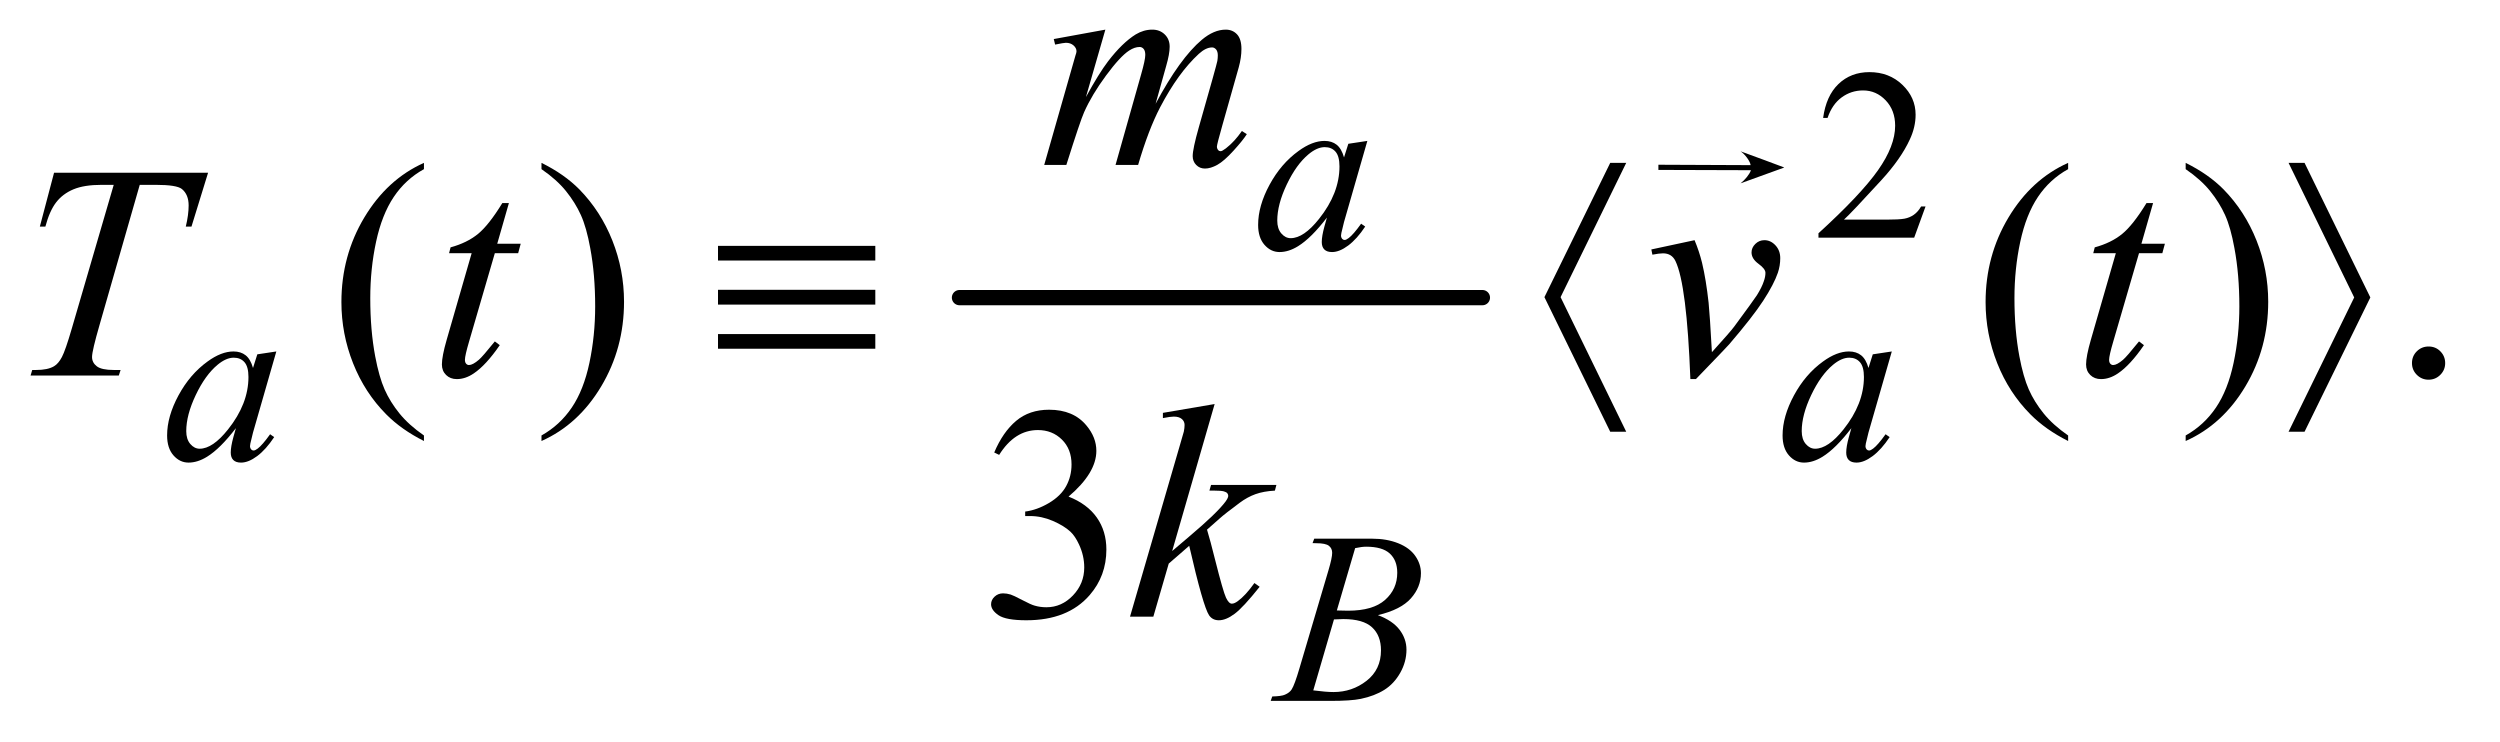 <?xml version="1.0" encoding="UTF-8"?>
<!DOCTYPE svg PUBLIC '-//W3C//DTD SVG 1.0//EN'
          'http://www.w3.org/TR/2001/REC-SVG-20010904/DTD/svg10.dtd'>
<svg stroke-dasharray="none" shape-rendering="auto" xmlns="http://www.w3.org/2000/svg" font-family="'Dialog'" text-rendering="auto" width="128" fill-opacity="1" color-interpolation="auto" color-rendering="auto" preserveAspectRatio="xMidYMid meet" font-size="12px" viewBox="0 0 128 38" fill="black" xmlns:xlink="http://www.w3.org/1999/xlink" stroke="black" image-rendering="auto" stroke-miterlimit="10" stroke-linecap="square" stroke-linejoin="miter" font-style="normal" stroke-width="1" height="38" stroke-dashoffset="0" font-weight="normal" stroke-opacity="1"
><!--Generated by the Batik Graphics2D SVG Generator--><defs id="genericDefs"
  /><g
  ><defs id="defs1"
    ><clipPath clipPathUnits="userSpaceOnUse" id="clipPath1"
      ><path d="M0.914 4.715 L81.632 4.715 L81.632 28.669 L0.914 28.669 L0.914 4.715 Z"
      /></clipPath
      ><clipPath clipPathUnits="userSpaceOnUse" id="clipPath2"
      ><path d="M29.293 150.645 L29.293 915.949 L2616.395 915.949 L2616.395 150.645 Z"
      /></clipPath
      ><clipPath clipPathUnits="userSpaceOnUse" id="clipPath3"
      ><path d="M0.914 4.715 L0.914 28.669 L81.632 28.669 L81.632 4.715 Z"
      /></clipPath
      ><clipPath clipPathUnits="userSpaceOnUse" id="clipPath4"
      ><path d="M-0 -0 L-0 1632 L3837.101 1632 L3837.101 -0 Z"
      /></clipPath
    ></defs
    ><g stroke-width="16" transform="scale(1.576,1.576) translate(-0.914,-4.715) matrix(0.031,0,0,0.031,0,0)" stroke-linejoin="round" stroke-linecap="round"
    ><line y2="464" fill="none" x1="1035" clip-path="url(#clipPath2)" x2="1583" y1="464"
    /></g
    ><g transform="matrix(0.049,0,0,0.049,-1.44,-7.43)"
    ><path d="M2041.375 367.375 L2029.5 400 L1929.5 400 L1929.5 395.375 Q1973.625 355.125 1991.625 329.625 Q2009.625 304.125 2009.625 283 Q2009.625 266.875 1999.75 256.5 Q1989.875 246.125 1976.125 246.125 Q1963.625 246.125 1953.688 253.438 Q1943.75 260.75 1939 274.875 L1934.375 274.875 Q1937.5 251.75 1950.438 239.375 Q1963.375 227 1982.75 227 Q2003.375 227 2017.188 240.25 Q2031 253.5 2031 271.5 Q2031 284.375 2025 297.25 Q2015.75 317.5 1995 340.125 Q1963.875 374.125 1956.125 381.125 L2000.375 381.125 Q2013.875 381.125 2019.312 380.125 Q2024.75 379.125 2029.125 376.062 Q2033.5 373 2036.75 367.375 L2041.375 367.375 Z" stroke="none" clip-path="url(#clipPath2)"
    /></g
    ><g transform="matrix(0.049,0,0,0.049,-1.44,-7.43)"
    ><path d="M472.375 606.656 L472.375 612.438 Q448.781 600.562 433 584.625 Q410.5 561.969 398.312 531.188 Q386.125 500.406 386.125 467.281 Q386.125 418.844 410.031 378.922 Q433.938 339 472.375 321.812 L472.375 328.375 Q453.156 339 440.812 357.438 Q428.469 375.875 422.375 404.156 Q416.281 432.438 416.281 463.219 Q416.281 496.656 421.438 524 Q425.5 545.562 431.281 558.609 Q437.062 571.656 446.828 583.688 Q456.594 595.719 472.375 606.656 ZM595.188 328.375 L595.188 321.812 Q618.938 333.531 634.719 349.469 Q657.062 372.281 669.25 402.984 Q681.438 433.688 681.438 466.969 Q681.438 515.406 657.609 555.328 Q633.781 595.25 595.188 612.438 L595.188 606.656 Q614.406 595.875 626.828 577.516 Q639.25 559.156 645.266 530.797 Q651.281 502.438 651.281 471.656 Q651.281 438.375 646.125 410.875 Q642.219 389.312 636.359 376.344 Q630.5 363.375 620.813 351.344 Q611.125 339.312 595.188 328.375 ZM2190.375 606.656 L2190.375 612.438 Q2166.781 600.562 2151 584.625 Q2128.5 561.969 2116.312 531.188 Q2104.125 500.406 2104.125 467.281 Q2104.125 418.844 2128.031 378.922 Q2151.938 339 2190.375 321.812 L2190.375 328.375 Q2171.156 339 2158.812 357.438 Q2146.469 375.875 2140.375 404.156 Q2134.281 432.438 2134.281 463.219 Q2134.281 496.656 2139.438 524 Q2143.5 545.562 2149.281 558.609 Q2155.062 571.656 2164.828 583.687 Q2174.594 595.719 2190.375 606.656 ZM2313.188 328.375 L2313.188 321.812 Q2336.938 333.531 2352.719 349.469 Q2375.062 372.281 2387.25 402.984 Q2399.438 433.688 2399.438 466.969 Q2399.438 515.406 2375.609 555.328 Q2351.781 595.25 2313.188 612.438 L2313.188 606.656 Q2332.406 595.875 2344.828 577.516 Q2357.25 559.156 2363.266 530.797 Q2369.281 502.438 2369.281 471.656 Q2369.281 438.375 2364.125 410.875 Q2360.219 389.312 2354.359 376.344 Q2348.5 363.375 2338.812 351.344 Q2329.125 339.312 2313.188 328.375 ZM2567 513.688 Q2574.344 513.688 2579.344 518.766 Q2584.344 523.844 2584.344 531.031 Q2584.344 538.219 2579.266 543.297 Q2574.188 548.375 2567 548.375 Q2559.812 548.375 2554.734 543.297 Q2549.656 538.219 2549.656 531.031 Q2549.656 523.688 2554.734 518.688 Q2559.812 513.688 2567 513.688 Z" stroke="none" clip-path="url(#clipPath2)"
    /></g
    ><g transform="matrix(0.049,0,0,0.049,-1.44,-7.43)"
    ><path d="M1068.25 624.438 Q1077.312 603.031 1091.141 591.391 Q1104.969 579.75 1125.594 579.75 Q1151.063 579.75 1164.656 596.312 Q1174.969 608.656 1174.969 622.719 Q1174.969 645.844 1145.906 670.531 Q1165.438 678.188 1175.438 692.406 Q1185.438 706.625 1185.438 725.844 Q1185.438 753.344 1167.938 773.5 Q1145.125 799.75 1101.844 799.75 Q1080.438 799.75 1072.703 794.438 Q1064.969 789.125 1064.969 783.031 Q1064.969 778.5 1068.64 775.062 Q1072.312 771.625 1077.469 771.625 Q1081.375 771.625 1085.438 772.875 Q1088.094 773.656 1097.469 778.578 Q1106.844 783.5 1110.438 784.438 Q1116.219 786.156 1122.781 786.156 Q1138.719 786.156 1150.516 773.812 Q1162.312 761.469 1162.312 744.594 Q1162.312 732.25 1156.844 720.531 Q1152.781 711.781 1147.938 707.25 Q1141.219 701 1129.5 695.922 Q1117.781 690.844 1105.594 690.844 L1100.594 690.844 L1100.594 686.156 Q1112.938 684.594 1125.359 677.25 Q1137.781 669.906 1143.406 659.594 Q1149.031 649.281 1149.031 636.937 Q1149.031 620.844 1138.953 610.922 Q1128.875 601 1113.875 601 Q1089.656 601 1073.406 626.938 L1068.25 624.438 Z" stroke="none" clip-path="url(#clipPath2)"
    /></g
    ><g transform="matrix(0.049,0,0,0.049,-1.44,-7.43)"
    ><path d="M1458.125 298.875 L1433.75 383.625 L1431 395 Q1430.625 396.625 1430.625 397.75 Q1430.625 399.75 1431.875 401.25 Q1432.875 402.375 1434.375 402.375 Q1436 402.375 1438.625 400.375 Q1443.5 396.75 1451.625 385.375 L1455.875 388.375 Q1447.25 401.375 1438.125 408.188 Q1429 415 1421.25 415 Q1415.875 415 1413.188 412.312 Q1410.5 409.625 1410.5 404.5 Q1410.5 398.375 1413.25 388.375 L1415.875 379 Q1399.5 400.375 1385.75 408.875 Q1375.875 415 1366.375 415 Q1357.25 415 1350.625 407.438 Q1344 399.875 1344 386.625 Q1344 366.75 1355.938 344.688 Q1367.875 322.625 1386.25 309.375 Q1400.625 298.875 1413.375 298.875 Q1421 298.875 1426.062 302.875 Q1431.125 306.875 1433.75 316.125 L1438.25 301.875 L1458.125 298.875 ZM1413.625 305.375 Q1405.625 305.375 1396.625 312.875 Q1383.875 323.5 1373.938 344.375 Q1364 365.25 1364 382.125 Q1364 390.625 1368.25 395.562 Q1372.5 400.5 1378 400.5 Q1391.625 400.5 1407.625 380.375 Q1429 353.625 1429 325.5 Q1429 314.875 1424.875 310.125 Q1420.75 305.375 1413.625 305.375 Z" stroke="none" clip-path="url(#clipPath2)"
    /></g
    ><g transform="matrix(0.049,0,0,0.049,-1.44,-7.43)"
    ><path d="M318.125 518.875 L293.75 603.625 L291 615 Q290.625 616.625 290.625 617.75 Q290.625 619.75 291.875 621.25 Q292.875 622.375 294.375 622.375 Q296 622.375 298.625 620.375 Q303.5 616.75 311.625 605.375 L315.875 608.375 Q307.25 621.375 298.125 628.188 Q289 635 281.25 635 Q275.875 635 273.188 632.312 Q270.5 629.625 270.5 624.5 Q270.5 618.375 273.25 608.375 L275.875 599 Q259.5 620.375 245.75 628.875 Q235.875 635 226.375 635 Q217.25 635 210.625 627.438 Q204 619.875 204 606.625 Q204 586.75 215.938 564.688 Q227.875 542.625 246.25 529.375 Q260.625 518.875 273.375 518.875 Q281 518.875 286.062 522.875 Q291.125 526.875 293.75 536.125 L298.25 521.875 L318.125 518.875 ZM273.625 525.375 Q265.625 525.375 256.625 532.875 Q243.875 543.5 233.938 564.375 Q224 585.25 224 602.125 Q224 610.625 228.25 615.562 Q232.5 620.5 238 620.5 Q251.625 620.5 267.625 600.375 Q289 573.625 289 545.5 Q289 534.875 284.875 530.125 Q280.75 525.375 273.625 525.375 ZM2006.125 518.875 L1981.75 603.625 L1979 615 Q1978.625 616.625 1978.625 617.75 Q1978.625 619.75 1979.875 621.25 Q1980.875 622.375 1982.375 622.375 Q1984 622.375 1986.625 620.375 Q1991.5 616.75 1999.625 605.375 L2003.875 608.375 Q1995.25 621.375 1986.125 628.188 Q1977 635 1969.25 635 Q1963.875 635 1961.188 632.312 Q1958.5 629.625 1958.5 624.5 Q1958.5 618.375 1961.25 608.375 L1963.875 599 Q1947.5 620.375 1933.75 628.875 Q1923.875 635 1914.375 635 Q1905.25 635 1898.625 627.438 Q1892 619.875 1892 606.625 Q1892 586.75 1903.938 564.688 Q1915.875 542.625 1934.25 529.375 Q1948.625 518.875 1961.375 518.875 Q1969 518.875 1974.062 522.875 Q1979.125 526.875 1981.75 536.125 L1986.25 521.875 L2006.125 518.875 ZM1961.625 525.375 Q1953.625 525.375 1944.625 532.875 Q1931.875 543.5 1921.938 564.375 Q1912 585.25 1912 602.125 Q1912 610.625 1916.25 615.562 Q1920.5 620.5 1926 620.5 Q1939.625 620.5 1955.625 600.375 Q1977 573.625 1977 545.5 Q1977 534.875 1972.875 530.125 Q1968.75 525.375 1961.625 525.375 Z" stroke="none" clip-path="url(#clipPath2)"
    /></g
    ><g transform="matrix(0.049,0,0,0.049,-1.44,-7.43)"
    ><path d="M1400.875 719.125 L1402.625 714.5 L1463.125 714.5 Q1478.375 714.5 1490.312 719.25 Q1502.25 724 1508.188 732.5 Q1514.125 741 1514.125 750.5 Q1514.125 765.125 1503.562 776.938 Q1493 788.75 1469.125 794.375 Q1484.5 800.125 1491.75 809.625 Q1499 819.125 1499 830.5 Q1499 843.125 1492.5 854.625 Q1486 866.125 1475.812 872.5 Q1465.625 878.875 1451.25 881.875 Q1441 884 1419.25 884 L1357.125 884 L1358.75 879.375 Q1368.5 879.125 1372 877.5 Q1377 875.375 1379.125 871.875 Q1382.125 867.125 1387.125 850.125 L1417.5 747.5 Q1421.375 734.5 1421.375 729.25 Q1421.375 724.625 1417.938 721.938 Q1414.5 719.25 1404.875 719.25 Q1402.75 719.25 1400.875 719.125 ZM1426.25 789.5 Q1434.375 789.75 1438 789.75 Q1464 789.75 1476.688 778.438 Q1489.375 767.125 1489.375 750.125 Q1489.375 737.25 1481.625 730.062 Q1473.875 722.875 1456.875 722.875 Q1452.375 722.875 1445.375 724.375 L1426.25 789.5 ZM1401.625 873 Q1415.125 874.75 1422.75 874.75 Q1442.25 874.75 1457.312 863 Q1472.375 851.25 1472.375 831.125 Q1472.375 815.75 1463.062 807.125 Q1453.75 798.5 1433 798.5 Q1429 798.5 1423.25 798.875 L1401.625 873 Z" stroke="none" clip-path="url(#clipPath2)"
    /></g
    ><g transform="matrix(0.049,0,0,0.049,-1.44,-7.43)"
    ><path d="M1184.375 182.594 L1164.062 253.062 Q1177.656 228.219 1187.188 215.719 Q1202.031 196.344 1216.094 187.594 Q1224.375 182.594 1233.438 182.594 Q1241.25 182.594 1246.406 187.594 Q1251.562 192.594 1251.562 200.406 Q1251.562 208.062 1247.969 220.406 L1236.875 260.094 Q1262.344 212.438 1285.156 193.219 Q1297.812 182.594 1310.156 182.594 Q1317.344 182.594 1321.953 187.516 Q1326.562 192.438 1326.562 202.75 Q1326.562 211.812 1323.75 221.969 L1306.562 282.75 Q1300.938 302.594 1300.938 304.781 Q1300.938 306.969 1302.344 308.531 Q1303.281 309.625 1304.844 309.625 Q1306.406 309.625 1310.312 306.656 Q1319.219 299.781 1327.031 288.531 L1332.188 291.812 Q1328.281 298.062 1318.359 309 Q1308.438 319.938 1301.406 323.844 Q1294.375 327.75 1288.437 327.75 Q1282.969 327.75 1279.297 324 Q1275.625 320.25 1275.625 314.781 Q1275.625 307.281 1282.031 284.625 L1296.25 234.469 Q1301.094 217.125 1301.406 215.25 Q1301.875 212.281 1301.875 209.469 Q1301.875 205.562 1300.156 203.375 Q1298.281 201.188 1295.937 201.188 Q1289.375 201.188 1282.031 207.906 Q1260.469 227.75 1241.719 263.531 Q1229.375 287.125 1218.594 324 L1195 324 L1221.719 229.469 Q1226.094 214.156 1226.094 209 Q1226.094 204.781 1224.375 202.75 Q1222.656 200.719 1220.156 200.719 Q1215 200.719 1209.219 204.469 Q1199.844 210.562 1185.078 230.562 Q1170.312 250.562 1162.188 268.844 Q1158.281 277.438 1143.594 324 L1120.469 324 L1149.375 222.75 L1153.125 209.625 Q1154.219 206.656 1154.219 205.25 Q1154.219 201.812 1151.094 199.078 Q1147.969 196.344 1143.125 196.344 Q1141.094 196.344 1131.875 198.219 L1130.469 192.438 L1184.375 182.594 Z" stroke="none" clip-path="url(#clipPath2)"
    /></g
    ><g transform="matrix(0.049,0,0,0.049,-1.44,-7.43)"
    ><path d="M85.875 332.125 L246.812 332.125 L229.469 388.375 L223.531 388.375 Q226.5 376.031 226.5 366.344 Q226.5 354.938 219.469 349.156 Q214.156 344.781 192.125 344.781 L175.406 344.781 L133.531 490.719 Q125.562 518.219 125.562 524.625 Q125.562 530.562 130.562 534.391 Q135.562 538.219 148.219 538.219 L155.406 538.219 L153.531 544 L61.344 544 L63.062 538.219 L67.125 538.219 Q79.312 538.219 85.875 534.312 Q90.406 531.656 94.078 524.703 Q97.75 517.75 104.312 495.25 L148.219 344.781 L135.562 344.781 Q117.281 344.781 106.109 349.469 Q94.938 354.156 88.062 363.062 Q81.188 371.969 76.812 388.375 L71.031 388.375 L85.875 332.125 ZM561.125 363.844 L548.938 406.344 L573.469 406.344 L570.812 416.188 L546.438 416.188 L519.562 508.375 Q515.188 523.219 515.188 527.594 Q515.188 530.25 516.438 531.656 Q517.688 533.062 519.406 533.062 Q523.312 533.062 529.719 527.594 Q533.469 524.469 546.438 508.375 L551.594 512.281 Q537.219 533.219 524.406 541.812 Q515.656 547.75 506.75 547.75 Q499.875 547.75 495.5 543.453 Q491.125 539.156 491.125 532.438 Q491.125 524 496.125 506.656 L522.219 416.188 L498.625 416.188 L500.188 410.094 Q517.375 405.406 528.781 396.109 Q540.188 386.812 554.25 363.844 L561.125 363.844 ZM1754.875 412.281 L1800.031 402.594 Q1804.875 414.156 1807.844 426.188 Q1812.063 443.844 1814.719 468.062 Q1815.969 480.25 1818.156 519.625 Q1837.688 498.062 1841.438 492.906 Q1862.062 464.938 1865.188 460.094 Q1870.344 451.812 1872.375 445.562 Q1874.094 440.875 1874.094 436.656 Q1874.094 432.594 1866.828 427.281 Q1859.562 421.969 1859.562 415.406 Q1859.562 410.406 1863.547 406.5 Q1867.531 402.594 1873 402.594 Q1879.562 402.594 1884.562 407.984 Q1889.562 413.375 1889.562 421.344 Q1889.562 429.312 1887.062 436.656 Q1883 448.531 1871.906 465.641 Q1860.812 482.75 1836.125 511.5 Q1833 515.094 1801.437 547.75 L1795.656 547.75 Q1791.906 448.844 1780.031 424.312 Q1776.125 416.344 1767.062 416.344 Q1763.156 416.344 1755.969 417.75 L1754.875 412.281 ZM2279.125 363.844 L2266.938 406.344 L2291.469 406.344 L2288.812 416.188 L2264.438 416.188 L2237.562 508.375 Q2233.188 523.219 2233.188 527.594 Q2233.188 530.25 2234.438 531.656 Q2235.688 533.062 2237.406 533.062 Q2241.312 533.062 2247.719 527.594 Q2251.469 524.469 2264.438 508.375 L2269.594 512.281 Q2255.219 533.219 2242.406 541.812 Q2233.656 547.75 2224.75 547.75 Q2217.875 547.75 2213.5 543.453 Q2209.125 539.156 2209.125 532.438 Q2209.125 524 2214.125 506.656 L2240.219 416.188 L2216.625 416.188 L2218.188 410.094 Q2235.375 405.406 2246.781 396.109 Q2258.188 386.812 2272.25 363.844 L2279.125 363.844 Z" stroke="none" clip-path="url(#clipPath2)"
    /></g
    ><g transform="matrix(0.049,0,0,0.049,-1.44,-7.43)"
    ><path d="M1298.562 573.812 L1254.188 727.406 L1272 712.25 Q1301.219 687.562 1309.969 675.688 Q1312.781 671.781 1312.781 669.75 Q1312.781 668.344 1311.844 667.094 Q1310.906 665.844 1308.172 665.062 Q1305.438 664.281 1298.562 664.281 L1293.094 664.281 L1294.812 658.344 L1363.094 658.344 L1361.531 664.281 Q1349.812 664.906 1341.297 667.953 Q1332.781 671 1324.812 676.937 Q1309.031 688.656 1304.031 693.187 L1290.594 705.062 Q1294.031 716.312 1299.031 736.469 Q1307.469 769.906 1310.438 776.156 Q1313.406 782.406 1316.531 782.406 Q1319.188 782.406 1322.781 779.75 Q1330.906 773.812 1340.125 760.844 L1345.594 764.75 Q1328.562 786.156 1319.5 792.953 Q1310.438 799.75 1302.938 799.75 Q1296.375 799.75 1292.781 794.594 Q1286.531 785.375 1272 721.937 L1250.594 740.531 L1234.5 796 L1210.125 796 L1262 617.719 L1266.375 602.562 Q1267.156 598.656 1267.156 595.688 Q1267.156 591.938 1264.266 589.438 Q1261.375 586.938 1255.906 586.938 Q1252.312 586.938 1244.5 588.5 L1244.5 583.031 L1298.562 573.812 Z" stroke="none" clip-path="url(#clipPath2)"
    /></g
    ><g transform="matrix(0.049,0,0,0.049,-1.44,-7.43)"
    ><path d="M779.625 408.531 L944 408.531 L944 423.844 L779.625 423.844 L779.625 408.531 ZM779.625 454.469 L944 454.469 L944 469.938 L779.625 469.938 L779.625 454.469 ZM779.625 500.719 L944 500.719 L944 516.031 L779.625 516.031 L779.625 500.719 ZM1728.625 321.812 L1660.031 462.125 L1728.625 602.75 L1711.906 602.75 L1643.156 462.125 L1711.906 321.812 L1728.625 321.812 ZM2420.688 602.75 L2489.281 462.438 L2420.688 321.812 L2437.406 321.812 L2506.156 462.438 L2437.406 602.75 L2420.688 602.75 Z" stroke="none" clip-path="url(#clipPath2)"
    /></g
    ><g transform="matrix(0.022,0,0,0.01,41.862,0.383)"
    ><path d="M2172.02 833.168 L1956.719 831.687 L1956.719 805.157 L2171.35 807.226 C2170.268 787.492 2158.434 751.59 2147.969 736.469 C2243.186 813.92 2158.326 744.059 2249.062 818.704 L2249.062 819.872 C2156.241 893.721 2244.87 822.812 2147.969 900.375 C2158.094 883.239 2169.438 852.676 2172.019 833.168 Z" stroke="none" clip-path="url(#clipPath4)"
    /></g
  ></g
></svg
>
